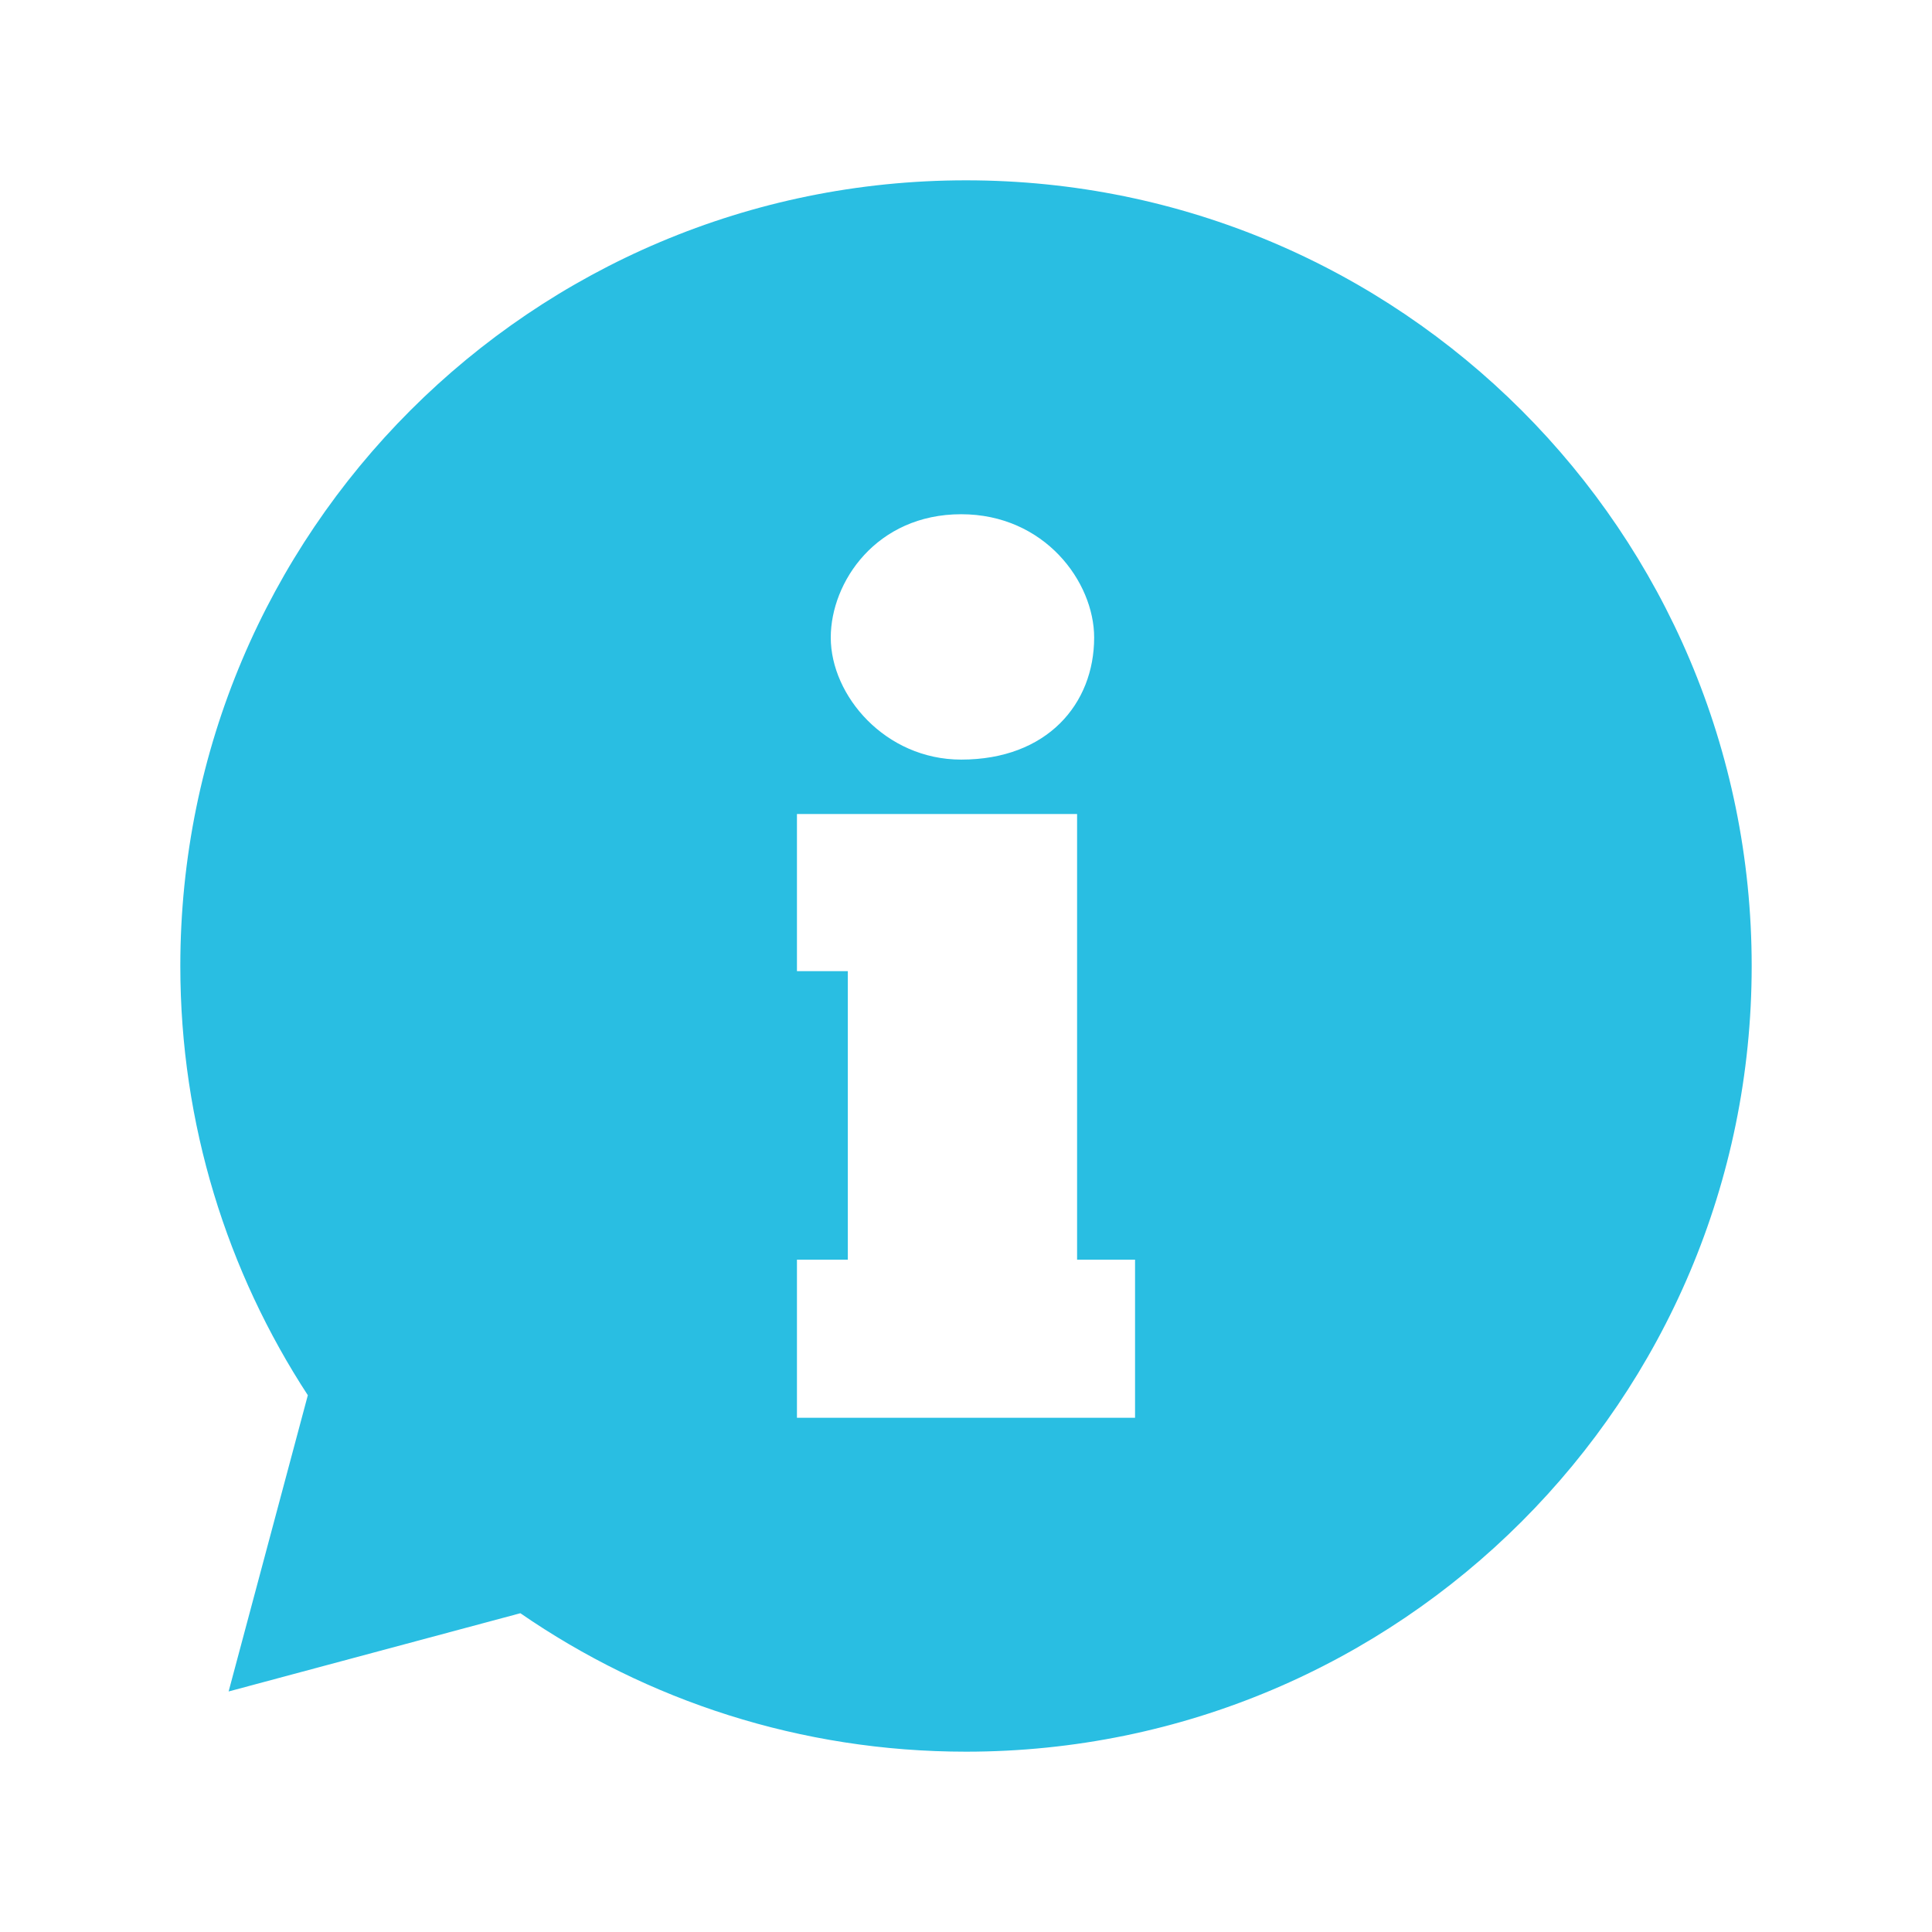 <?xml version="1.0" encoding="utf-8"?>
<!-- Generator: Adobe Illustrator 22.0.1, SVG Export Plug-In . SVG Version: 6.00 Build 0)  -->
<svg version="1.1" xmlns="http://www.w3.org/2000/svg" xmlns:xlink="http://www.w3.org/1999/xlink" x="0px" y="0px"
	 viewBox="0 0 600 600" style="enable-background:new 0 0 600 600;" xml:space="preserve">
<style type="text/css">
	.st0{fill:#29BEE2;}
</style>
<g id="Layer_3">
</g>
<g id="Layer_2">
	<g>
		<path class="st0" d="M300,56C165.2,56,56,165.2,56,300c0,49.2,14.6,95,39.6,133.3L71,525.3l90.6-24.3c39.3,27.1,87,43,138.4,43
			c134.8,0,244-109.2,244-244C544,165.2,434.8,56,300,56z M298.5,159.7c25.9,0,41.3,21,41.3,38.3c0,20.6-14.6,37.9-41.3,37.9
			c-23.6,0-40.5-19.9-40.5-37.9C258,180.7,272.2,159.7,298.5,159.7z M352.5,440.3h-105v-49.1h15.8v-89.6h-15.8v-48.8h87v138.4h18
			V440.3z"/>
	</g>
</g>
</svg>
